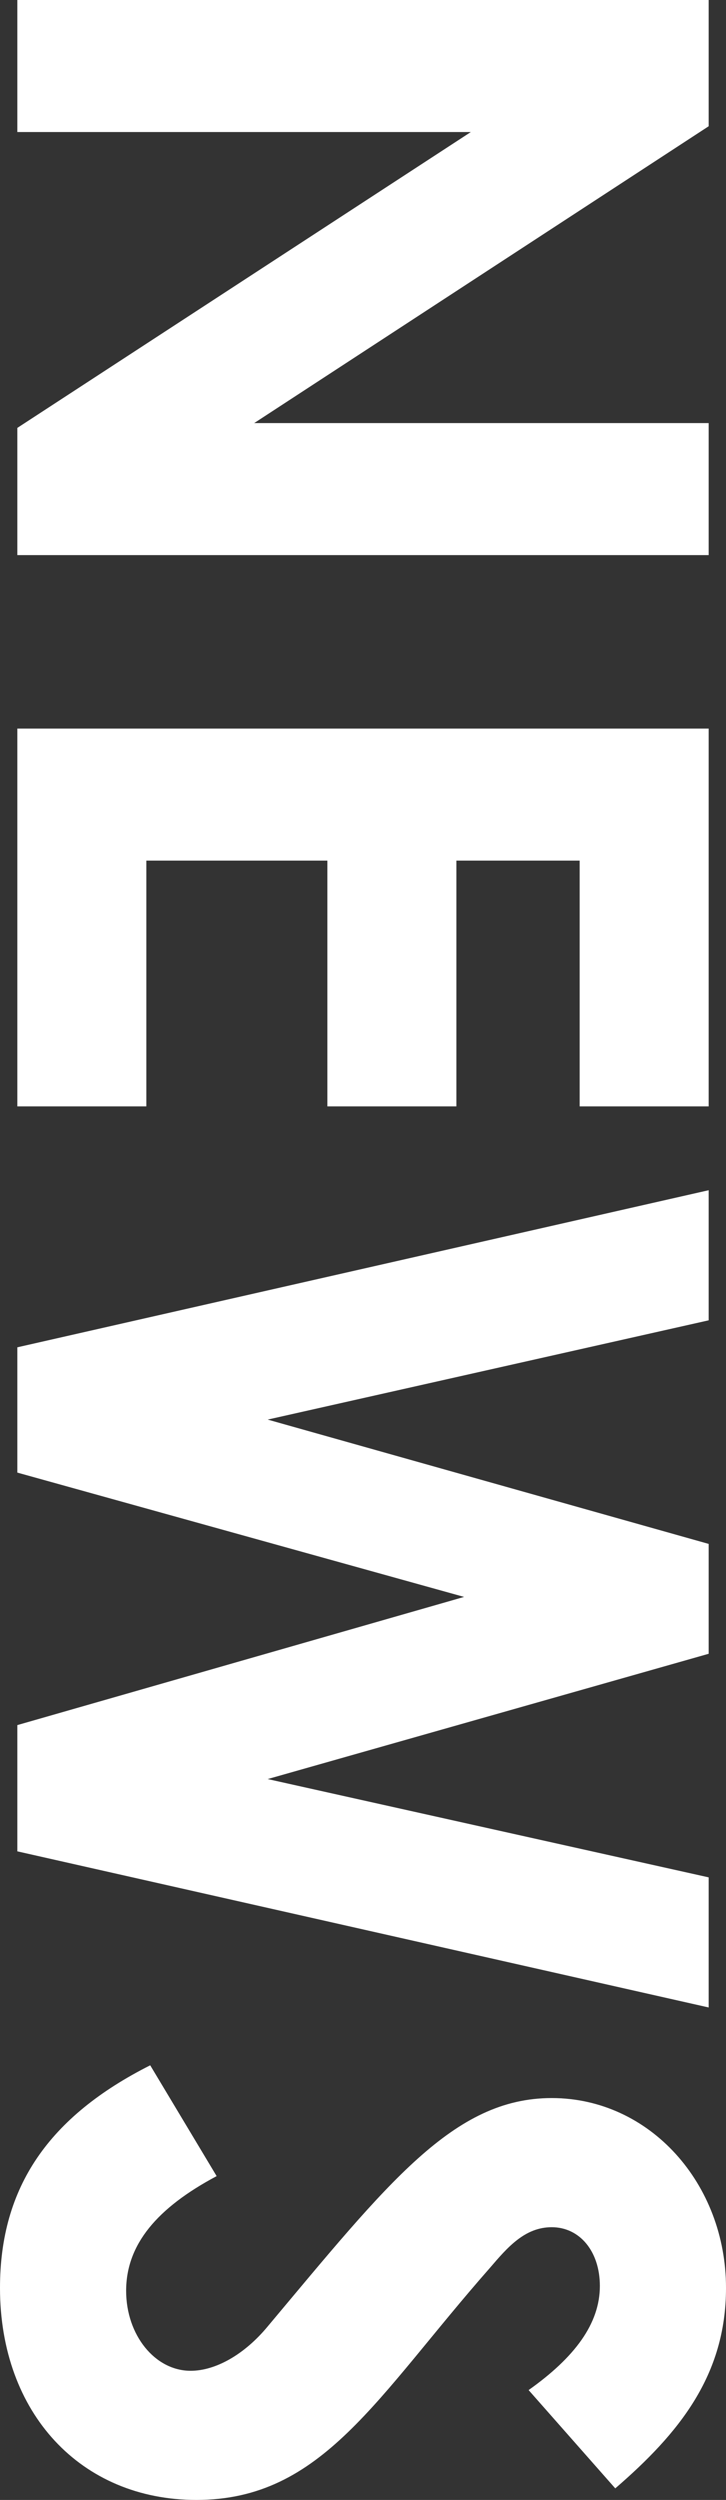 <svg xmlns="http://www.w3.org/2000/svg" width="128.18" height="440.98" viewBox="0 0 128.18 440.98">
  <rect x="0" y="0" width="128.18" height="440.98" fill="#333333" stroke="none"/>
  <path id="title_news" d="M13.94,0H37.23V-80.07L89.42,0h22.44V-122.06H88.57v80.24L36.21-122.06H13.94ZM142.46,0H209.1V-22.78H165.75V-54.74H209.1V-77.52H165.75V-99.28H209.1v-22.78H142.46ZM251.6,0h22.1l21.93-78.88L318.24,0h22.27l27.54-122.06H345.1L327.76-44.2l-22.1-77.86H286.28L264.35-44.2l-17.51-77.86H223.89ZM378.25-23.46c9.01,17.85,21.42,26.52,39.27,26.52,22.1,0,37.4-14.28,37.4-34.68,0-22.27-18.19-31.79-40.97-51.85-3.57-3.06-7.14-6.12-7.14-10.88,0-4.93,4.25-8.5,10.37-8.5,6.63,0,12.58,4.42,18.36,12.58l17.34-15.3c-9.69-11.22-19.89-19.55-35.36-19.55-18.36,0-33.49,13.43-33.49,30.77s14.96,28.9,40.29,50.15c4.93,4.08,7.82,9.18,7.82,13.6,0,6.29-6.29,11.39-14.11,11.39-8.16,0-14.62-5.44-20.23-15.98Z" transform="translate(3.06 -13.94) rotate(90)" fill="#fff"/>
</svg>
